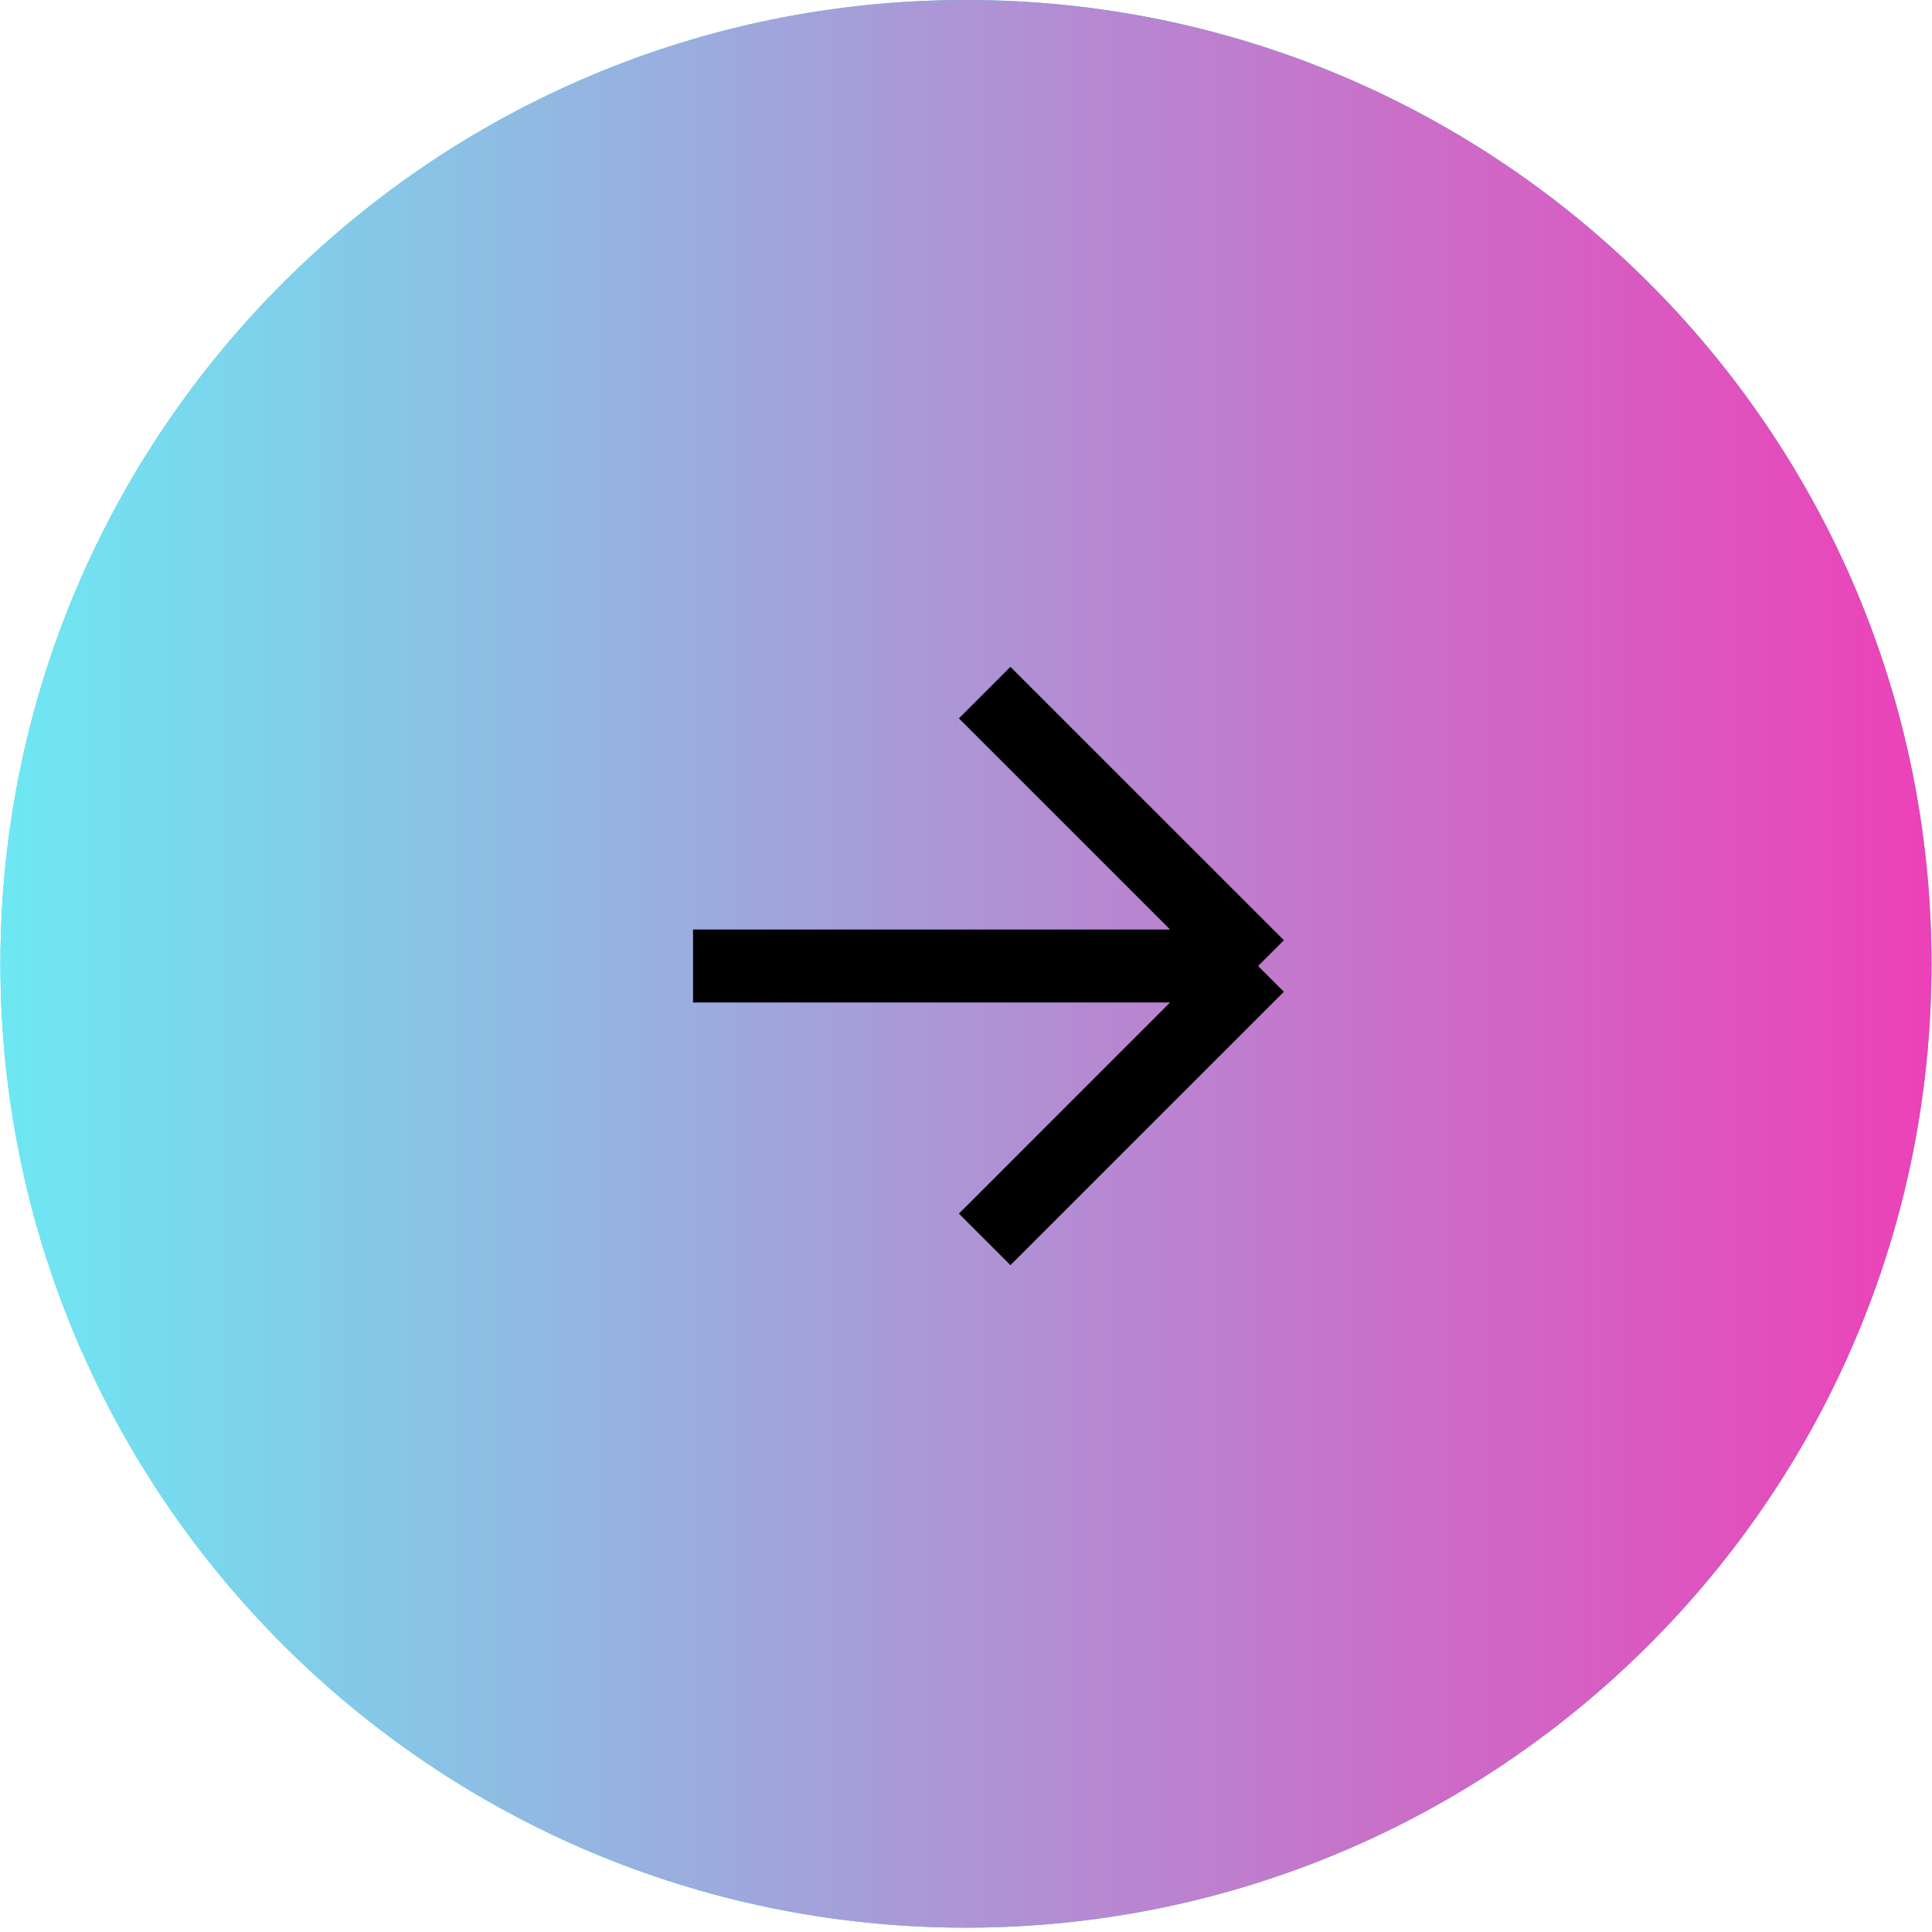 <?xml version="1.0" encoding="UTF-8"?> <svg xmlns="http://www.w3.org/2000/svg" width="53" height="53" viewBox="0 0 53 53" fill="none"> <path d="M0.012 26.44C0.012 41.043 11.897 52.881 26.5 52.881C41.102 52.881 52.987 41.043 52.987 26.44C52.987 11.838 41.102 0 26.5 0C11.897 0 0.012 11.838 0.012 26.44Z" fill="#25D5E6"></path> <path d="M0.012 26.44C0.012 41.043 11.897 52.881 26.5 52.881C41.102 52.881 52.987 41.043 52.987 26.44C52.987 11.838 41.102 0 26.5 0C11.897 0 0.012 11.838 0.012 26.44Z" fill="url(#paint0_linear_168_31)"></path> <path d="M19.012 26.5H34.513M34.513 26.5L27.012 19M34.513 26.5L27.012 34" stroke="black" stroke-width="2"></path> <defs> <linearGradient id="paint0_linear_168_31" x1="0.012" y1="28.203" x2="52.987" y2="28.203" gradientUnits="userSpaceOnUse"> <stop stop-color="#6DE8F3"></stop> <stop offset="1" stop-color="#ED41B8"></stop> </linearGradient> </defs> </svg> 